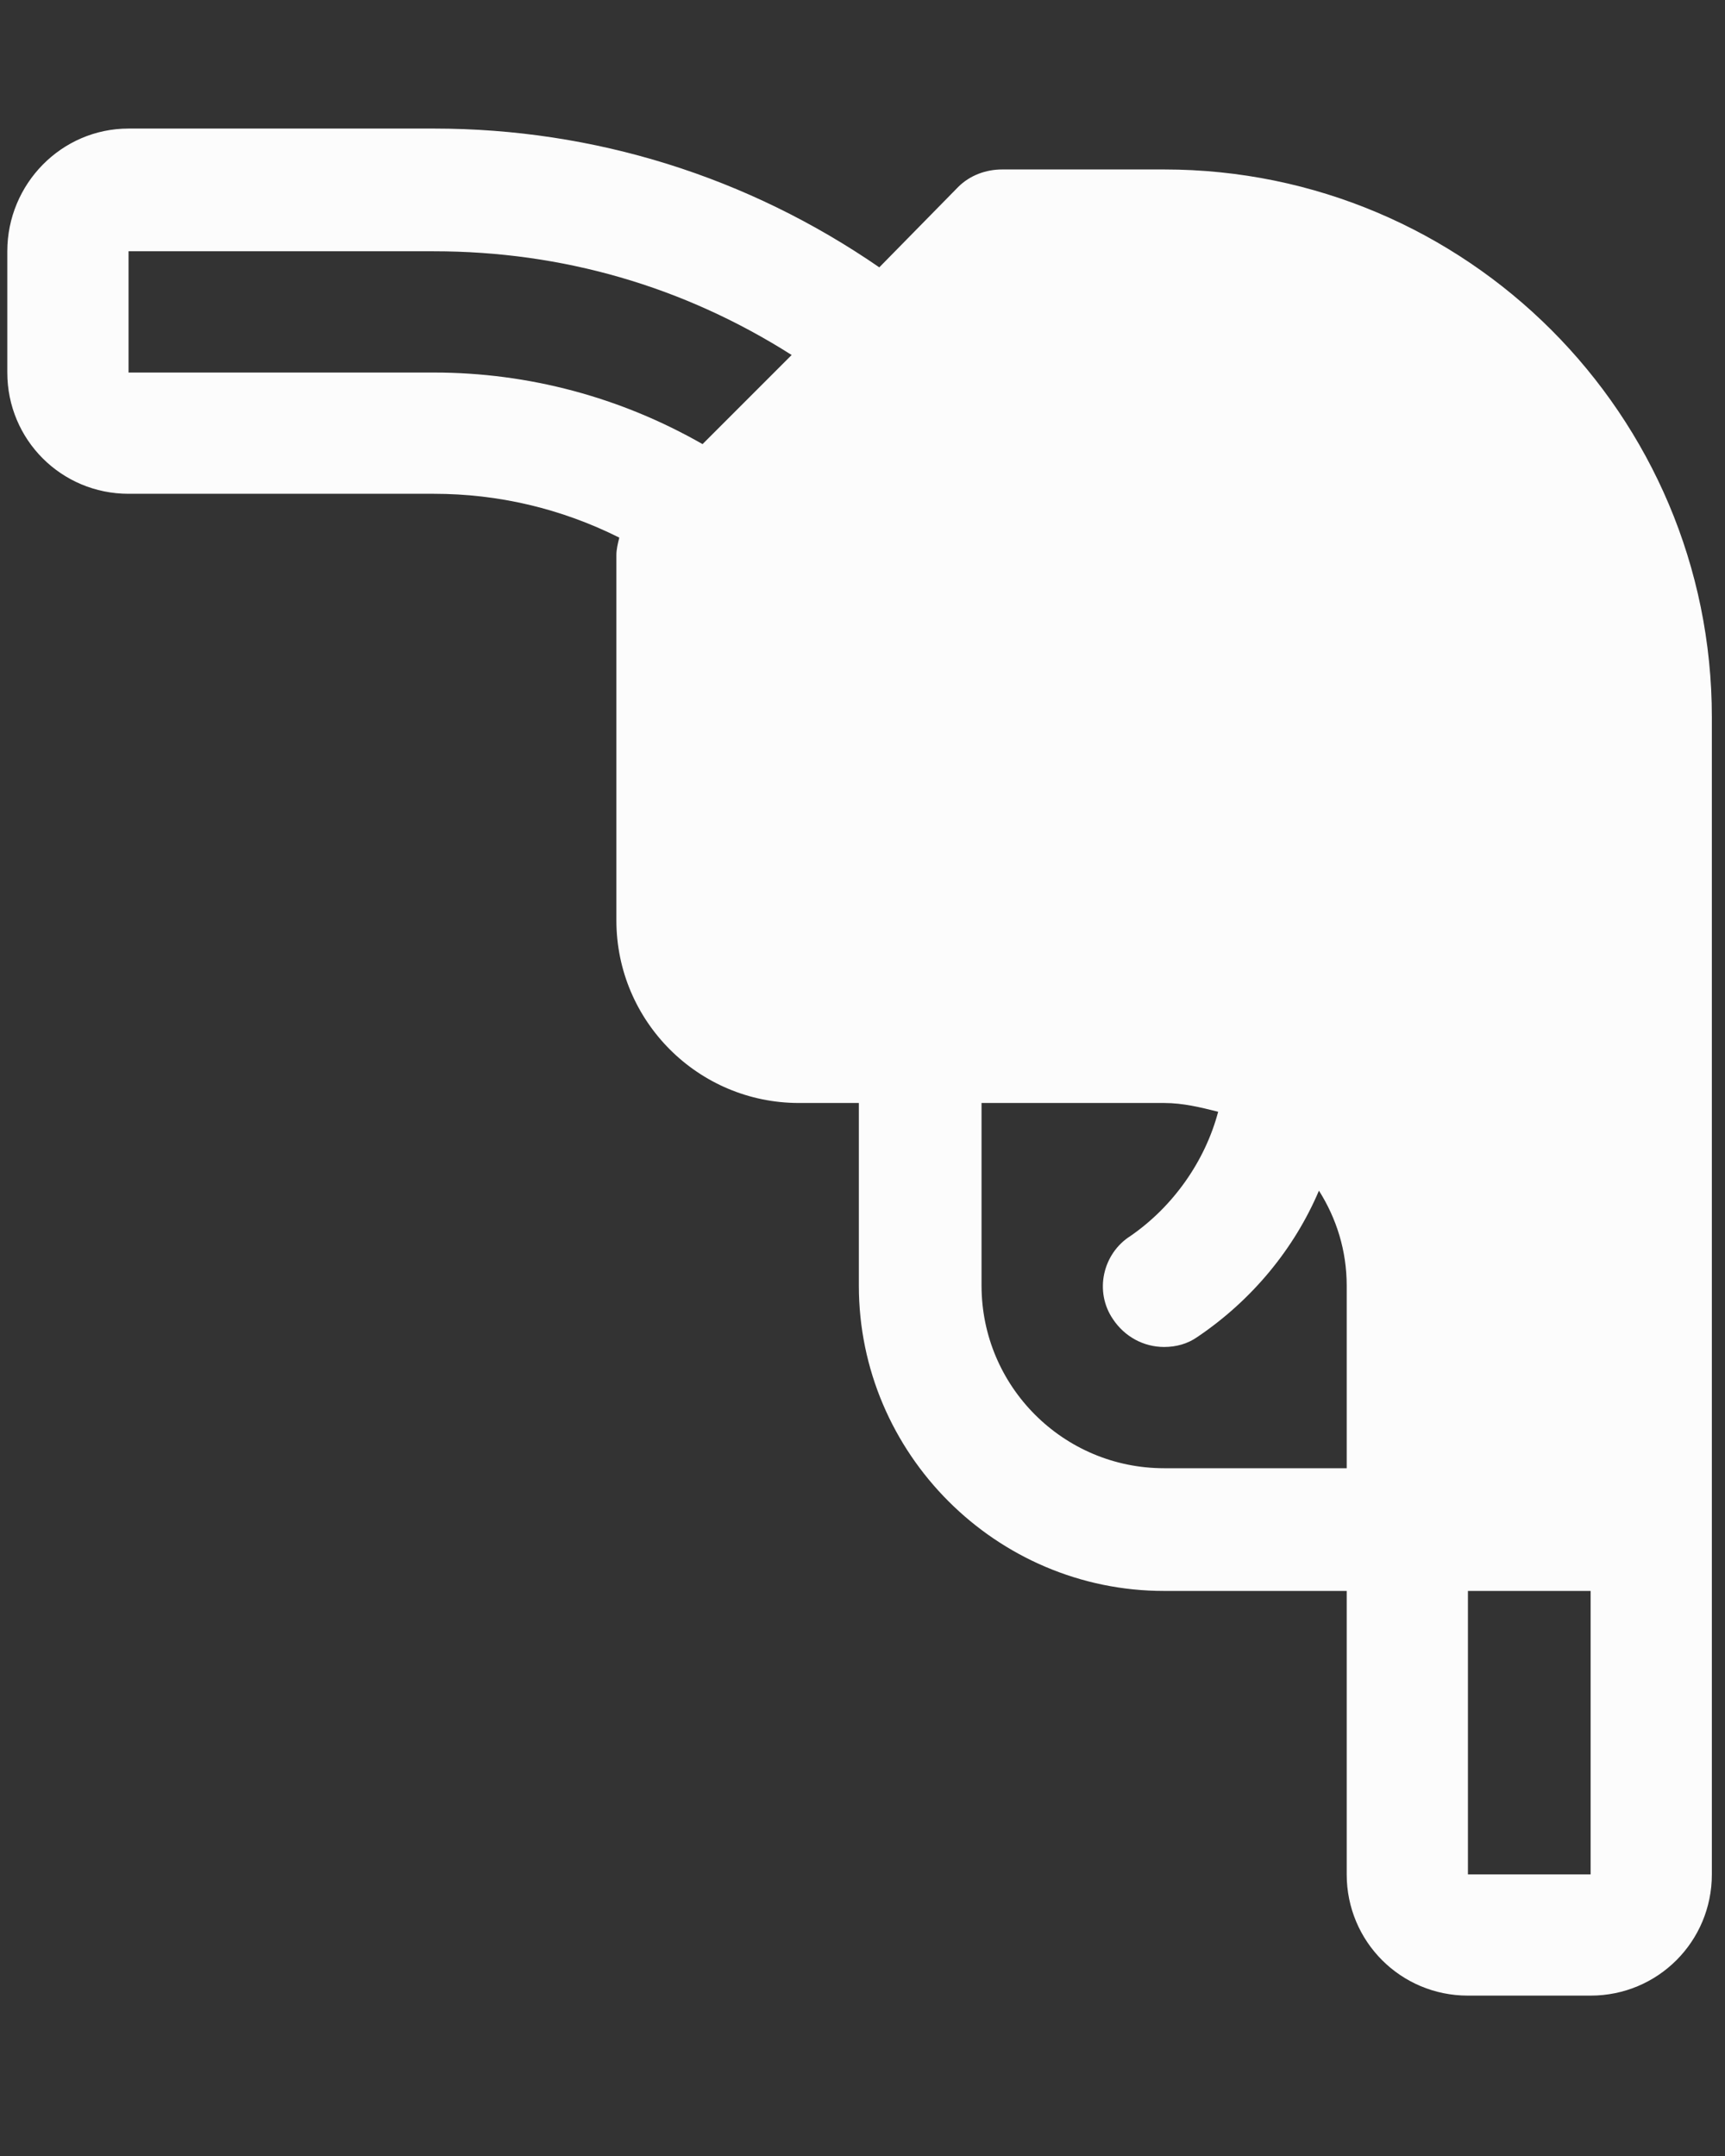 <?xml version="1.0" encoding="UTF-8"?>
<!DOCTYPE svg PUBLIC "-//W3C//DTD SVG 1.0//EN" "http://www.w3.org/TR/2001/REC-SVG-20010904/DTD/svg10.dtd">
<!-- Creator: CorelDRAW X8 -->
<svg xmlns="http://www.w3.org/2000/svg" xml:space="preserve" width="1181px" height="1476px" version="1.0" style="shape-rendering:geometricPrecision; text-rendering:geometricPrecision; image-rendering:optimizeQuality; fill-rule:evenodd; clip-rule:evenodd"
viewBox="0 0 1181 1476"
 xmlns:xlink="http://www.w3.org/1999/xlink">
 <rect x="0" y="0" width="1181" height="1476" fill="#333333" stroke="none"/>
 <defs>
  <style type="text/css">
   <![CDATA[
    .fil0 {fill:#FCFCFC}
   ]]>
  </style>
 </defs>
 <g id="Ebene_x0020_1">
  <g id="_2244801220224">
   <g>
    <path class="fil0" d="M797 116l-111 0c-11,0 -22,4 -30,12l-54 55c-90,-62 -195,-95 -305,-95l-209 0c-46,0 -83,38 -83,84l0 83c0,46 37,83 83,83l209 0c44,0 87,10 127,30 -1,4 -2,8 -2,12l0 250c0,69 56,125 125,125l41 0 0 125c0,115 94,209 209,209l125 0 0 194c0,46 37,83 83,83l84 0c46,0 83,-37 83,-83l0 -792c0,-207 -168,-375 -375,-375zm-316 188c-56,-32 -119,-49 -184,-49l-209 0 0 -83 209 0c88,0 171,24 245,71l-61 61zm441 701l-125 0c-69,0 -125,-56 -125,-125l0 -125 125 0c13,0 25,3 37,6 -9,34 -31,65 -60,85 -19,12 -25,38 -12,57 8,12 21,19 35,19 8,0 16,-2 23,-7 37,-25 66,-60 83,-100 12,19 19,41 19,65l0 125zm167 278l-84 0 0 -194 84 0 0 194z"/>
   </g>
  </g>
 </g>
</svg>
